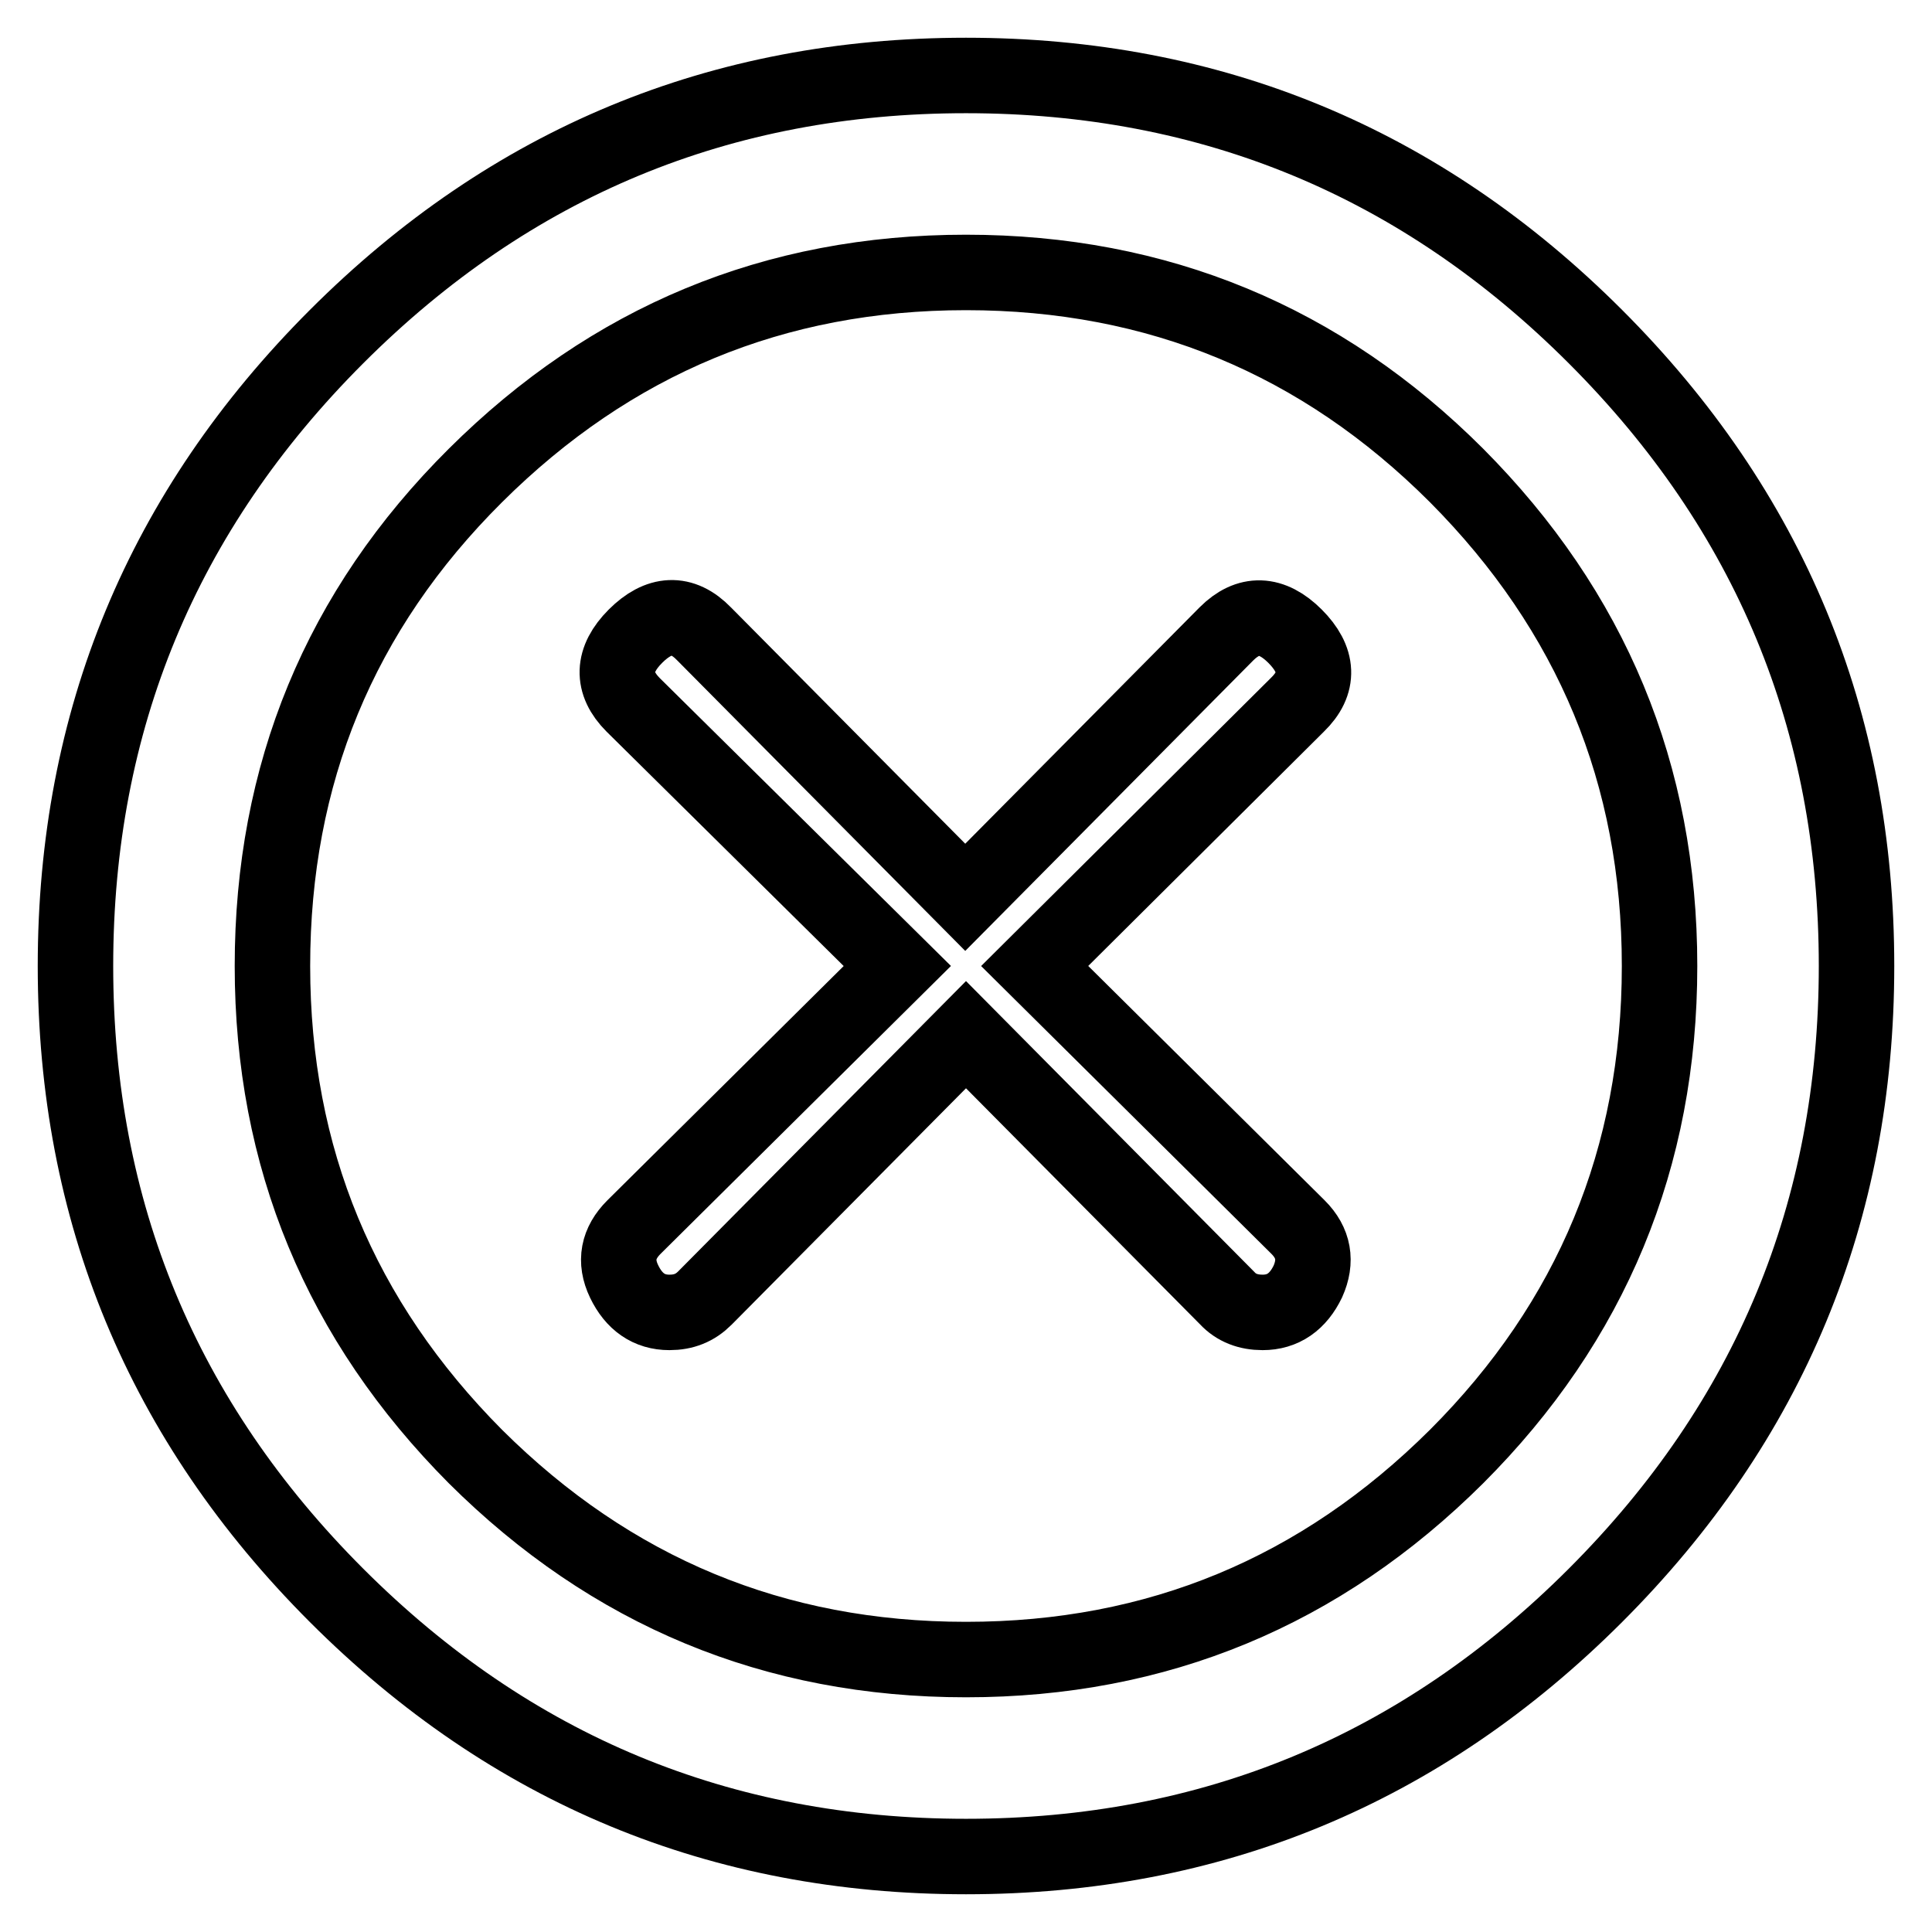 <?xml version="1.0" encoding="utf-8"?>
<!-- Svg Vector Icons : http://www.onlinewebfonts.com/icon -->
<!DOCTYPE svg PUBLIC "-//W3C//DTD SVG 1.1//EN" "http://www.w3.org/Graphics/SVG/1.1/DTD/svg11.dtd">
<svg version="1.1" xmlns="http://www.w3.org/2000/svg" xmlns:xlink="http://www.w3.org/1999/xlink" x="0px" y="0px" viewBox="0 0 256 256" enable-background="new 0 0 256 256" xml:space="preserve">
<g> <path stroke-width="10" fill-opacity="0" stroke="#000000"  d="M128,10c32.5,0,60.3,11.5,83.4,34.6C234.5,67.7,246,95.5,246,128s-11.5,60.3-34.6,83.4S160.5,246,128,246 s-60.3-11.5-83.4-34.6C21.5,188.3,10,160.5,10,128s11.5-60.3,34.6-83.4C67.7,21.5,95.5,10,128,10z M128,219.9c25.4,0,47-9,65-26.9 c17.9-17.9,26.9-39.6,26.9-65c0-25.4-9-47-26.9-65c-17.9-17.9-39.6-26.9-65-26.9c-25.4,0-47,9-65,26.9s-26.9,39.6-26.9,65 c0,25.4,9,47,26.9,65C81,210.9,102.6,219.9,128,219.9z M137.1,128l34.9,34.6c2.1,2.1,2.5,4.5,1.3,7.2c-1.3,2.7-3.3,4.1-6,4.1 c-1.9,0-3.5-0.6-4.7-1.9L128,137.1l-34.6,34.9c-1.3,1.3-2.8,1.9-4.7,1.9c-2.7,0-4.7-1.4-6-4.1c-1.3-2.7-0.8-5.1,1.3-7.2l34.9-34.6 L83.9,93.4c-2.9-2.9-2.8-6,0.3-9.1s6.2-3.3,9.1-0.3l34.6,34.9l34.6-34.9c2.9-2.9,6-2.8,9.1,0.3c3.1,3.1,3.3,6.2,0.3,9.1L137.1,128z "/></g>
</svg>
